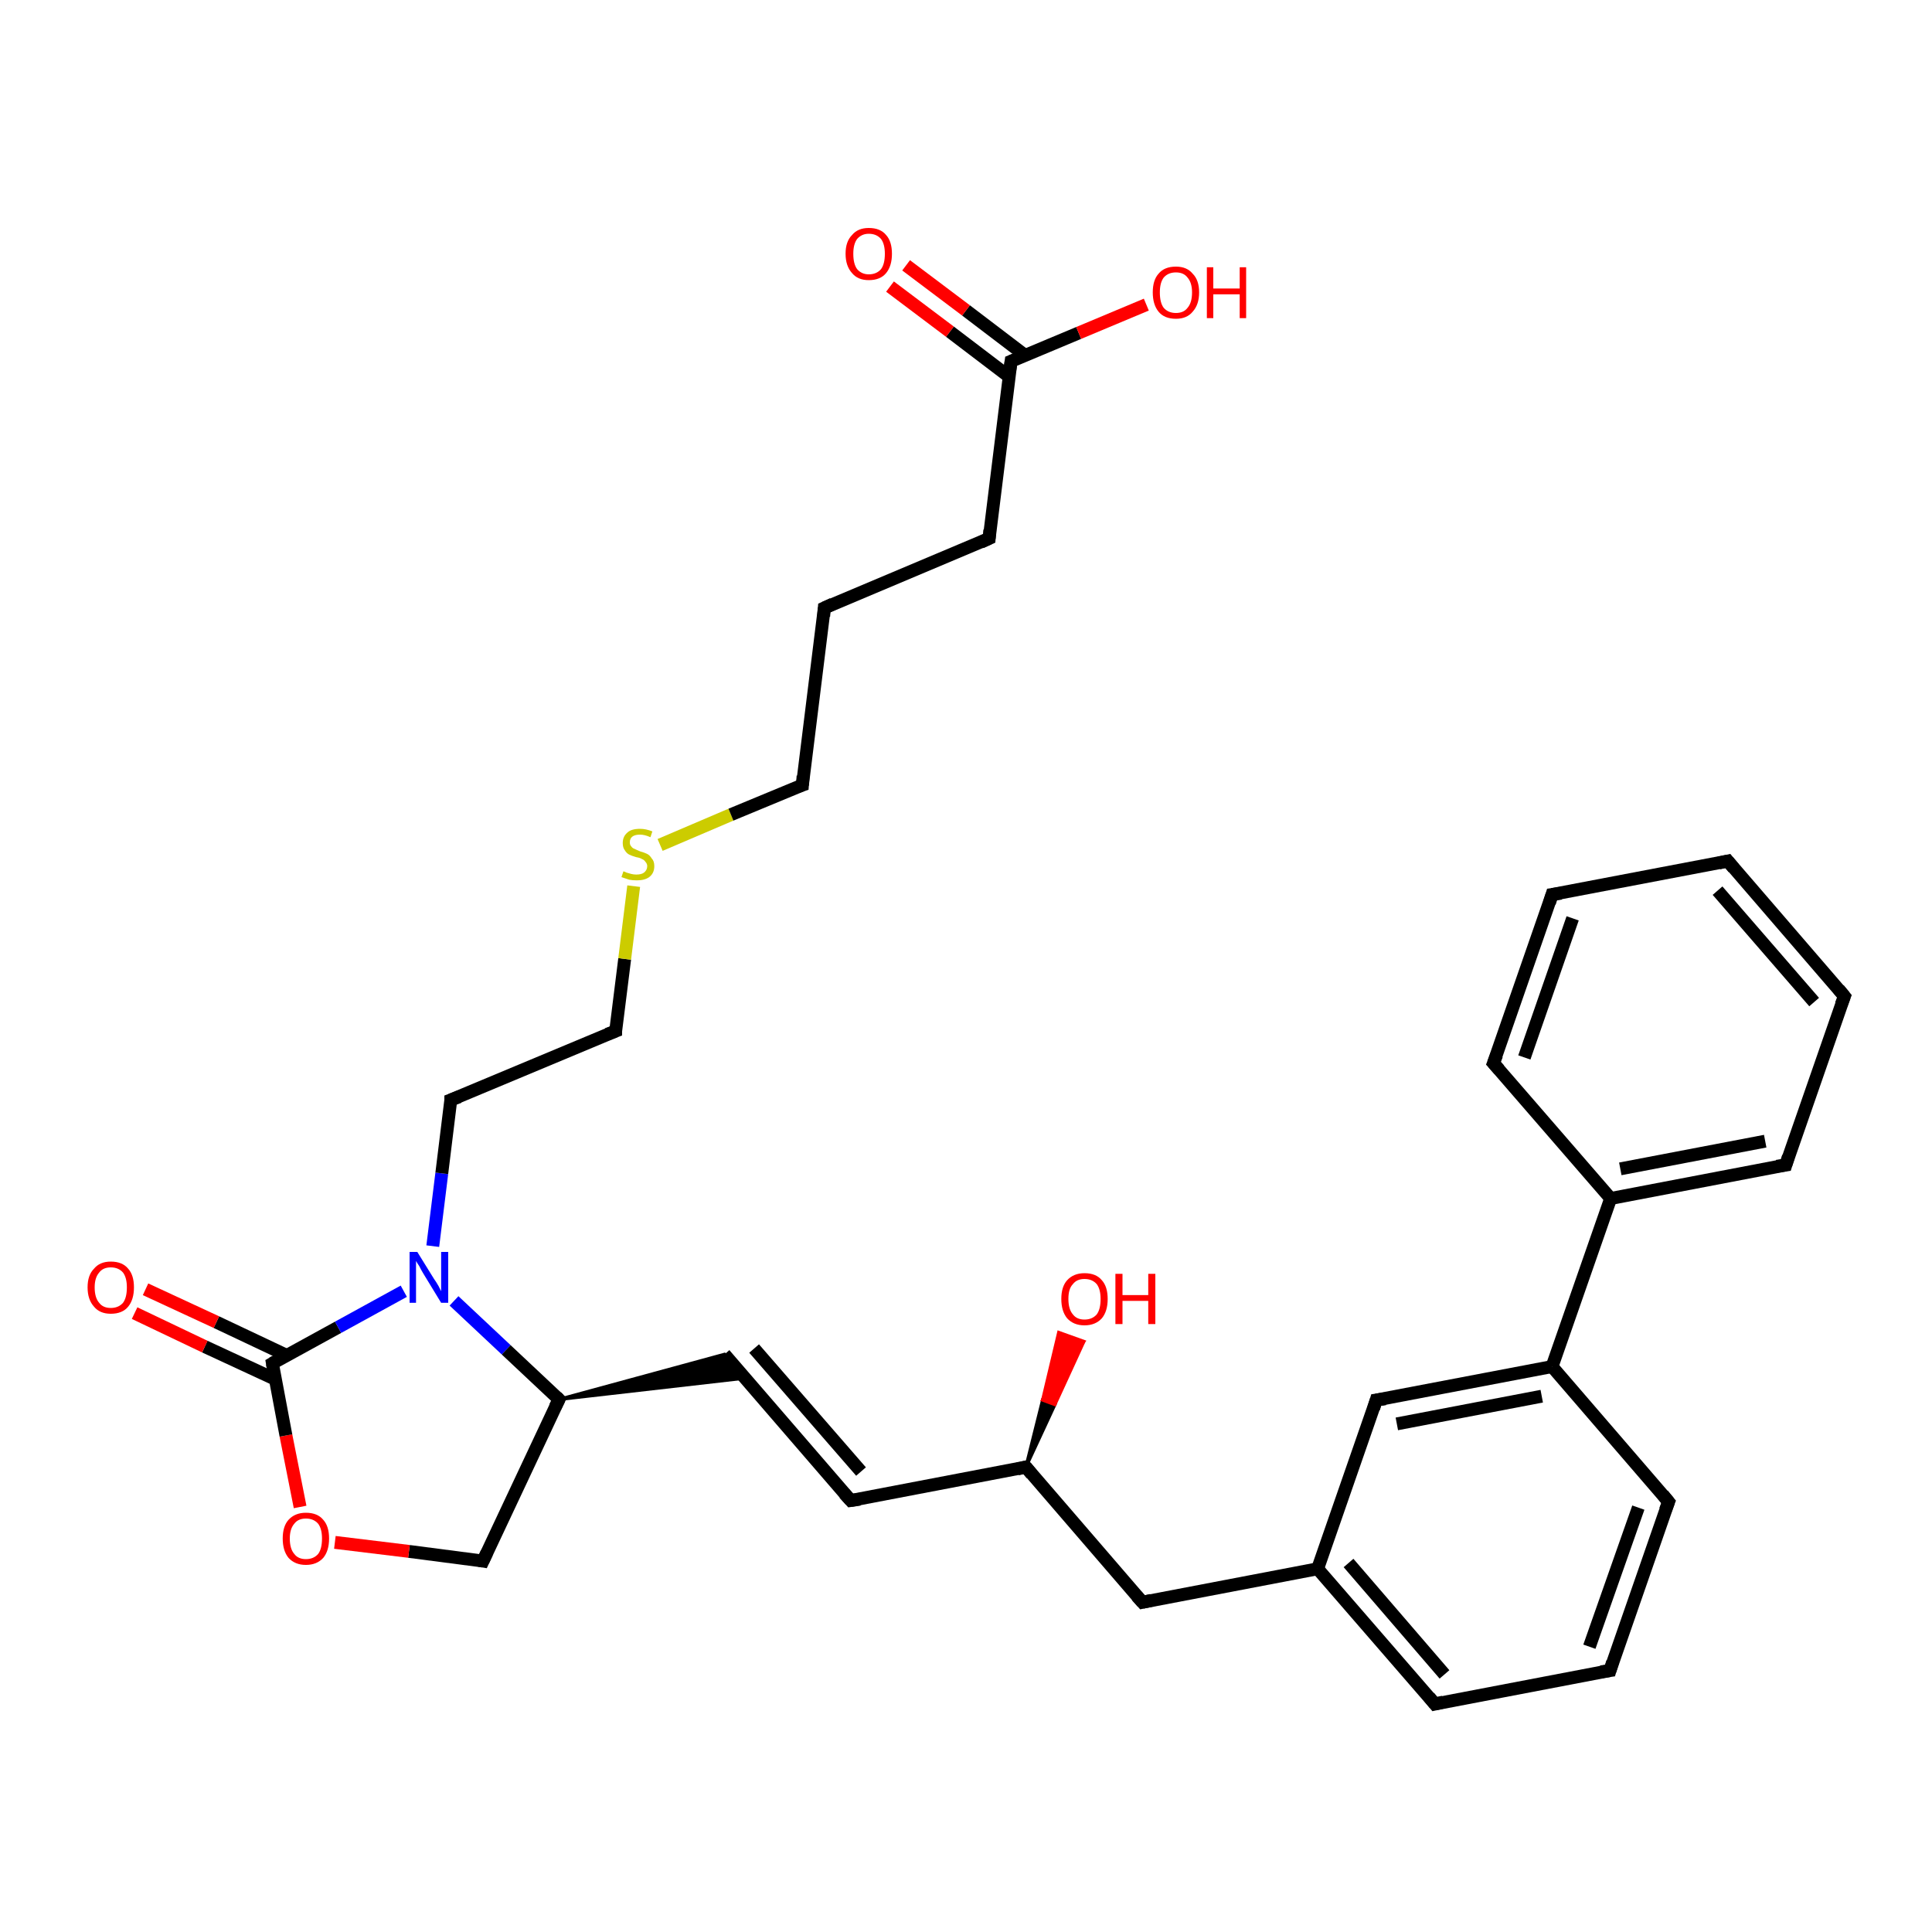 <?xml version='1.0' encoding='iso-8859-1'?>
<svg version='1.1' baseProfile='full'
              xmlns='http://www.w3.org/2000/svg'
                      xmlns:rdkit='http://www.rdkit.org/xml'
                      xmlns:xlink='http://www.w3.org/1999/xlink'
                  xml:space='preserve'
width='300px' height='300px' viewBox='0 0 300 300'>
<!-- END OF HEADER -->
<rect style='opacity:1.0;fill:#FFFFFF;stroke:none' width='300.0' height='300.0' x='0.0' y='0.0'> </rect>
<path class='bond-0 atom-1 atom-0' d='M 159.3,227.8 L 161.9,217.4 L 163.8,218.1 Z' style='fill:#000000;fill-rule:evenodd;fill-opacity:1;stroke:#000000;stroke-width:0.5px;stroke-linecap:butt;stroke-linejoin:miter;stroke-opacity:1;' />
<path class='bond-0 atom-1 atom-0' d='M 161.9,217.4 L 168.3,208.3 L 164.4,206.9 Z' style='fill:#FF0000;fill-rule:evenodd;fill-opacity:1;stroke:#FF0000;stroke-width:0.5px;stroke-linecap:butt;stroke-linejoin:miter;stroke-opacity:1;' />
<path class='bond-0 atom-1 atom-0' d='M 161.9,217.4 L 163.8,218.1 L 168.3,208.3 Z' style='fill:#FF0000;fill-rule:evenodd;fill-opacity:1;stroke:#FF0000;stroke-width:0.5px;stroke-linecap:butt;stroke-linejoin:miter;stroke-opacity:1;' />
<path class='bond-1 atom-1 atom-2' d='M 159.3,227.8 L 177.4,248.8' style='fill:none;fill-rule:evenodd;stroke:#000000;stroke-width:2.0px;stroke-linecap:butt;stroke-linejoin:miter;stroke-opacity:1' />
<path class='bond-2 atom-2 atom-3' d='M 177.4,248.8 L 204.6,243.6' style='fill:none;fill-rule:evenodd;stroke:#000000;stroke-width:2.0px;stroke-linecap:butt;stroke-linejoin:miter;stroke-opacity:1' />
<path class='bond-3 atom-3 atom-4' d='M 204.6,243.6 L 222.8,264.6' style='fill:none;fill-rule:evenodd;stroke:#000000;stroke-width:2.0px;stroke-linecap:butt;stroke-linejoin:miter;stroke-opacity:1' />
<path class='bond-3 atom-3 atom-4' d='M 209.4,242.7 L 224.3,260.0' style='fill:none;fill-rule:evenodd;stroke:#000000;stroke-width:2.0px;stroke-linecap:butt;stroke-linejoin:miter;stroke-opacity:1' />
<path class='bond-4 atom-4 atom-5' d='M 222.8,264.6 L 250.0,259.4' style='fill:none;fill-rule:evenodd;stroke:#000000;stroke-width:2.0px;stroke-linecap:butt;stroke-linejoin:miter;stroke-opacity:1' />
<path class='bond-5 atom-5 atom-6' d='M 250.0,259.4 L 259.1,233.2' style='fill:none;fill-rule:evenodd;stroke:#000000;stroke-width:2.0px;stroke-linecap:butt;stroke-linejoin:miter;stroke-opacity:1' />
<path class='bond-5 atom-5 atom-6' d='M 246.8,255.7 L 254.4,234.1' style='fill:none;fill-rule:evenodd;stroke:#000000;stroke-width:2.0px;stroke-linecap:butt;stroke-linejoin:miter;stroke-opacity:1' />
<path class='bond-6 atom-6 atom-7' d='M 259.1,233.2 L 241.0,212.2' style='fill:none;fill-rule:evenodd;stroke:#000000;stroke-width:2.0px;stroke-linecap:butt;stroke-linejoin:miter;stroke-opacity:1' />
<path class='bond-7 atom-7 atom-8' d='M 241.0,212.2 L 213.7,217.4' style='fill:none;fill-rule:evenodd;stroke:#000000;stroke-width:2.0px;stroke-linecap:butt;stroke-linejoin:miter;stroke-opacity:1' />
<path class='bond-7 atom-7 atom-8' d='M 239.4,216.8 L 216.9,221.1' style='fill:none;fill-rule:evenodd;stroke:#000000;stroke-width:2.0px;stroke-linecap:butt;stroke-linejoin:miter;stroke-opacity:1' />
<path class='bond-8 atom-7 atom-9' d='M 241.0,212.2 L 250.1,186.1' style='fill:none;fill-rule:evenodd;stroke:#000000;stroke-width:2.0px;stroke-linecap:butt;stroke-linejoin:miter;stroke-opacity:1' />
<path class='bond-9 atom-9 atom-10' d='M 250.1,186.1 L 277.3,180.9' style='fill:none;fill-rule:evenodd;stroke:#000000;stroke-width:2.0px;stroke-linecap:butt;stroke-linejoin:miter;stroke-opacity:1' />
<path class='bond-9 atom-9 atom-10' d='M 251.6,181.5 L 274.1,177.2' style='fill:none;fill-rule:evenodd;stroke:#000000;stroke-width:2.0px;stroke-linecap:butt;stroke-linejoin:miter;stroke-opacity:1' />
<path class='bond-10 atom-10 atom-11' d='M 277.3,180.9 L 286.4,154.7' style='fill:none;fill-rule:evenodd;stroke:#000000;stroke-width:2.0px;stroke-linecap:butt;stroke-linejoin:miter;stroke-opacity:1' />
<path class='bond-11 atom-11 atom-12' d='M 286.4,154.7 L 268.3,133.7' style='fill:none;fill-rule:evenodd;stroke:#000000;stroke-width:2.0px;stroke-linecap:butt;stroke-linejoin:miter;stroke-opacity:1' />
<path class='bond-11 atom-11 atom-12' d='M 281.7,155.6 L 266.7,138.3' style='fill:none;fill-rule:evenodd;stroke:#000000;stroke-width:2.0px;stroke-linecap:butt;stroke-linejoin:miter;stroke-opacity:1' />
<path class='bond-12 atom-12 atom-13' d='M 268.3,133.7 L 241.0,138.9' style='fill:none;fill-rule:evenodd;stroke:#000000;stroke-width:2.0px;stroke-linecap:butt;stroke-linejoin:miter;stroke-opacity:1' />
<path class='bond-13 atom-13 atom-14' d='M 241.0,138.9 L 231.9,165.1' style='fill:none;fill-rule:evenodd;stroke:#000000;stroke-width:2.0px;stroke-linecap:butt;stroke-linejoin:miter;stroke-opacity:1' />
<path class='bond-13 atom-13 atom-14' d='M 244.2,142.6 L 236.7,164.2' style='fill:none;fill-rule:evenodd;stroke:#000000;stroke-width:2.0px;stroke-linecap:butt;stroke-linejoin:miter;stroke-opacity:1' />
<path class='bond-14 atom-1 atom-15' d='M 159.3,227.8 L 132.1,233.0' style='fill:none;fill-rule:evenodd;stroke:#000000;stroke-width:2.0px;stroke-linecap:butt;stroke-linejoin:miter;stroke-opacity:1' />
<path class='bond-15 atom-15 atom-16' d='M 132.1,233.0 L 112.5,210.3' style='fill:none;fill-rule:evenodd;stroke:#000000;stroke-width:2.0px;stroke-linecap:butt;stroke-linejoin:miter;stroke-opacity:1' />
<path class='bond-15 atom-15 atom-16' d='M 133.7,228.5 L 117.1,209.4' style='fill:none;fill-rule:evenodd;stroke:#000000;stroke-width:2.0px;stroke-linecap:butt;stroke-linejoin:miter;stroke-opacity:1' />
<path class='bond-16 atom-17 atom-16' d='M 86.8,217.3 L 112.5,210.3 L 115.6,214.0 Z' style='fill:#000000;fill-rule:evenodd;fill-opacity:1;stroke:#000000;stroke-width:0.5px;stroke-linecap:butt;stroke-linejoin:miter;stroke-opacity:1;' />
<path class='bond-17 atom-17 atom-18' d='M 86.8,217.3 L 75.0,242.4' style='fill:none;fill-rule:evenodd;stroke:#000000;stroke-width:2.0px;stroke-linecap:butt;stroke-linejoin:miter;stroke-opacity:1' />
<path class='bond-18 atom-18 atom-19' d='M 75.0,242.4 L 63.5,240.9' style='fill:none;fill-rule:evenodd;stroke:#000000;stroke-width:2.0px;stroke-linecap:butt;stroke-linejoin:miter;stroke-opacity:1' />
<path class='bond-18 atom-18 atom-19' d='M 63.5,240.9 L 52.0,239.5' style='fill:none;fill-rule:evenodd;stroke:#FF0000;stroke-width:2.0px;stroke-linecap:butt;stroke-linejoin:miter;stroke-opacity:1' />
<path class='bond-19 atom-19 atom-20' d='M 46.6,234.0 L 44.4,222.9' style='fill:none;fill-rule:evenodd;stroke:#FF0000;stroke-width:2.0px;stroke-linecap:butt;stroke-linejoin:miter;stroke-opacity:1' />
<path class='bond-19 atom-19 atom-20' d='M 44.4,222.9 L 42.3,211.7' style='fill:none;fill-rule:evenodd;stroke:#000000;stroke-width:2.0px;stroke-linecap:butt;stroke-linejoin:miter;stroke-opacity:1' />
<path class='bond-20 atom-20 atom-21' d='M 44.6,210.5 L 33.6,205.3' style='fill:none;fill-rule:evenodd;stroke:#000000;stroke-width:2.0px;stroke-linecap:butt;stroke-linejoin:miter;stroke-opacity:1' />
<path class='bond-20 atom-20 atom-21' d='M 33.6,205.3 L 22.6,200.2' style='fill:none;fill-rule:evenodd;stroke:#FF0000;stroke-width:2.0px;stroke-linecap:butt;stroke-linejoin:miter;stroke-opacity:1' />
<path class='bond-20 atom-20 atom-21' d='M 42.8,214.2 L 31.8,209.1' style='fill:none;fill-rule:evenodd;stroke:#000000;stroke-width:2.0px;stroke-linecap:butt;stroke-linejoin:miter;stroke-opacity:1' />
<path class='bond-20 atom-20 atom-21' d='M 31.8,209.1 L 20.9,203.9' style='fill:none;fill-rule:evenodd;stroke:#FF0000;stroke-width:2.0px;stroke-linecap:butt;stroke-linejoin:miter;stroke-opacity:1' />
<path class='bond-21 atom-20 atom-22' d='M 42.3,211.7 L 52.5,206.1' style='fill:none;fill-rule:evenodd;stroke:#000000;stroke-width:2.0px;stroke-linecap:butt;stroke-linejoin:miter;stroke-opacity:1' />
<path class='bond-21 atom-20 atom-22' d='M 52.5,206.1 L 62.7,200.5' style='fill:none;fill-rule:evenodd;stroke:#0000FF;stroke-width:2.0px;stroke-linecap:butt;stroke-linejoin:miter;stroke-opacity:1' />
<path class='bond-22 atom-22 atom-23' d='M 67.2,193.5 L 68.6,182.2' style='fill:none;fill-rule:evenodd;stroke:#0000FF;stroke-width:2.0px;stroke-linecap:butt;stroke-linejoin:miter;stroke-opacity:1' />
<path class='bond-22 atom-22 atom-23' d='M 68.6,182.2 L 70.0,170.8' style='fill:none;fill-rule:evenodd;stroke:#000000;stroke-width:2.0px;stroke-linecap:butt;stroke-linejoin:miter;stroke-opacity:1' />
<path class='bond-23 atom-23 atom-24' d='M 70.0,170.8 L 95.6,160.1' style='fill:none;fill-rule:evenodd;stroke:#000000;stroke-width:2.0px;stroke-linecap:butt;stroke-linejoin:miter;stroke-opacity:1' />
<path class='bond-24 atom-24 atom-25' d='M 95.6,160.1 L 97.0,148.9' style='fill:none;fill-rule:evenodd;stroke:#000000;stroke-width:2.0px;stroke-linecap:butt;stroke-linejoin:miter;stroke-opacity:1' />
<path class='bond-24 atom-24 atom-25' d='M 97.0,148.9 L 98.4,137.6' style='fill:none;fill-rule:evenodd;stroke:#CCCC00;stroke-width:2.0px;stroke-linecap:butt;stroke-linejoin:miter;stroke-opacity:1' />
<path class='bond-25 atom-25 atom-26' d='M 102.5,131.2 L 113.5,126.5' style='fill:none;fill-rule:evenodd;stroke:#CCCC00;stroke-width:2.0px;stroke-linecap:butt;stroke-linejoin:miter;stroke-opacity:1' />
<path class='bond-25 atom-25 atom-26' d='M 113.5,126.5 L 124.6,121.9' style='fill:none;fill-rule:evenodd;stroke:#000000;stroke-width:2.0px;stroke-linecap:butt;stroke-linejoin:miter;stroke-opacity:1' />
<path class='bond-26 atom-26 atom-27' d='M 124.6,121.9 L 128.0,94.4' style='fill:none;fill-rule:evenodd;stroke:#000000;stroke-width:2.0px;stroke-linecap:butt;stroke-linejoin:miter;stroke-opacity:1' />
<path class='bond-27 atom-27 atom-28' d='M 128.0,94.4 L 153.6,83.6' style='fill:none;fill-rule:evenodd;stroke:#000000;stroke-width:2.0px;stroke-linecap:butt;stroke-linejoin:miter;stroke-opacity:1' />
<path class='bond-28 atom-28 atom-29' d='M 153.6,83.6 L 157.0,56.1' style='fill:none;fill-rule:evenodd;stroke:#000000;stroke-width:2.0px;stroke-linecap:butt;stroke-linejoin:miter;stroke-opacity:1' />
<path class='bond-29 atom-29 atom-30' d='M 157.0,56.1 L 167.5,51.7' style='fill:none;fill-rule:evenodd;stroke:#000000;stroke-width:2.0px;stroke-linecap:butt;stroke-linejoin:miter;stroke-opacity:1' />
<path class='bond-29 atom-29 atom-30' d='M 167.5,51.7 L 178.0,47.3' style='fill:none;fill-rule:evenodd;stroke:#FF0000;stroke-width:2.0px;stroke-linecap:butt;stroke-linejoin:miter;stroke-opacity:1' />
<path class='bond-30 atom-29 atom-31' d='M 159.2,55.2 L 150.0,48.2' style='fill:none;fill-rule:evenodd;stroke:#000000;stroke-width:2.0px;stroke-linecap:butt;stroke-linejoin:miter;stroke-opacity:1' />
<path class='bond-30 atom-29 atom-31' d='M 150.0,48.2 L 140.7,41.2' style='fill:none;fill-rule:evenodd;stroke:#FF0000;stroke-width:2.0px;stroke-linecap:butt;stroke-linejoin:miter;stroke-opacity:1' />
<path class='bond-30 atom-29 atom-31' d='M 156.7,58.5 L 147.5,51.5' style='fill:none;fill-rule:evenodd;stroke:#000000;stroke-width:2.0px;stroke-linecap:butt;stroke-linejoin:miter;stroke-opacity:1' />
<path class='bond-30 atom-29 atom-31' d='M 147.5,51.5 L 138.2,44.5' style='fill:none;fill-rule:evenodd;stroke:#FF0000;stroke-width:2.0px;stroke-linecap:butt;stroke-linejoin:miter;stroke-opacity:1' />
<path class='bond-31 atom-8 atom-3' d='M 213.7,217.4 L 204.6,243.6' style='fill:none;fill-rule:evenodd;stroke:#000000;stroke-width:2.0px;stroke-linecap:butt;stroke-linejoin:miter;stroke-opacity:1' />
<path class='bond-32 atom-14 atom-9' d='M 231.9,165.1 L 250.1,186.1' style='fill:none;fill-rule:evenodd;stroke:#000000;stroke-width:2.0px;stroke-linecap:butt;stroke-linejoin:miter;stroke-opacity:1' />
<path class='bond-33 atom-22 atom-17' d='M 70.5,202.0 L 78.6,209.6' style='fill:none;fill-rule:evenodd;stroke:#0000FF;stroke-width:2.0px;stroke-linecap:butt;stroke-linejoin:miter;stroke-opacity:1' />
<path class='bond-33 atom-22 atom-17' d='M 78.6,209.6 L 86.8,217.3' style='fill:none;fill-rule:evenodd;stroke:#000000;stroke-width:2.0px;stroke-linecap:butt;stroke-linejoin:miter;stroke-opacity:1' />
<path d='M 160.2,228.9 L 159.3,227.8 L 158.0,228.1' style='fill:none;stroke:#000000;stroke-width:2.0px;stroke-linecap:butt;stroke-linejoin:miter;stroke-opacity:1;' />
<path d='M 176.5,247.8 L 177.4,248.8 L 178.8,248.5' style='fill:none;stroke:#000000;stroke-width:2.0px;stroke-linecap:butt;stroke-linejoin:miter;stroke-opacity:1;' />
<path d='M 221.9,263.5 L 222.8,264.6 L 224.1,264.3' style='fill:none;stroke:#000000;stroke-width:2.0px;stroke-linecap:butt;stroke-linejoin:miter;stroke-opacity:1;' />
<path d='M 248.6,259.6 L 250.0,259.4 L 250.4,258.1' style='fill:none;stroke:#000000;stroke-width:2.0px;stroke-linecap:butt;stroke-linejoin:miter;stroke-opacity:1;' />
<path d='M 258.6,234.5 L 259.1,233.2 L 258.2,232.1' style='fill:none;stroke:#000000;stroke-width:2.0px;stroke-linecap:butt;stroke-linejoin:miter;stroke-opacity:1;' />
<path d='M 215.1,217.2 L 213.7,217.4 L 213.3,218.7' style='fill:none;stroke:#000000;stroke-width:2.0px;stroke-linecap:butt;stroke-linejoin:miter;stroke-opacity:1;' />
<path d='M 275.9,181.1 L 277.3,180.9 L 277.7,179.6' style='fill:none;stroke:#000000;stroke-width:2.0px;stroke-linecap:butt;stroke-linejoin:miter;stroke-opacity:1;' />
<path d='M 285.9,156.0 L 286.4,154.7 L 285.5,153.6' style='fill:none;stroke:#000000;stroke-width:2.0px;stroke-linecap:butt;stroke-linejoin:miter;stroke-opacity:1;' />
<path d='M 269.2,134.8 L 268.3,133.7 L 266.9,134.0' style='fill:none;stroke:#000000;stroke-width:2.0px;stroke-linecap:butt;stroke-linejoin:miter;stroke-opacity:1;' />
<path d='M 242.4,138.7 L 241.0,138.9 L 240.6,140.2' style='fill:none;stroke:#000000;stroke-width:2.0px;stroke-linecap:butt;stroke-linejoin:miter;stroke-opacity:1;' />
<path d='M 232.4,163.8 L 231.9,165.1 L 232.8,166.1' style='fill:none;stroke:#000000;stroke-width:2.0px;stroke-linecap:butt;stroke-linejoin:miter;stroke-opacity:1;' />
<path d='M 133.5,232.8 L 132.1,233.0 L 131.1,231.9' style='fill:none;stroke:#000000;stroke-width:2.0px;stroke-linecap:butt;stroke-linejoin:miter;stroke-opacity:1;' />
<path d='M 86.2,218.5 L 86.8,217.3 L 86.4,216.9' style='fill:none;stroke:#000000;stroke-width:2.0px;stroke-linecap:butt;stroke-linejoin:miter;stroke-opacity:1;' />
<path d='M 75.6,241.1 L 75.0,242.4 L 74.4,242.3' style='fill:none;stroke:#000000;stroke-width:2.0px;stroke-linecap:butt;stroke-linejoin:miter;stroke-opacity:1;' />
<path d='M 42.4,212.3 L 42.3,211.7 L 42.8,211.4' style='fill:none;stroke:#000000;stroke-width:2.0px;stroke-linecap:butt;stroke-linejoin:miter;stroke-opacity:1;' />
<path d='M 70.0,171.4 L 70.0,170.8 L 71.3,170.3' style='fill:none;stroke:#000000;stroke-width:2.0px;stroke-linecap:butt;stroke-linejoin:miter;stroke-opacity:1;' />
<path d='M 94.3,160.6 L 95.6,160.1 L 95.6,159.5' style='fill:none;stroke:#000000;stroke-width:2.0px;stroke-linecap:butt;stroke-linejoin:miter;stroke-opacity:1;' />
<path d='M 124.0,122.1 L 124.6,121.9 L 124.7,120.5' style='fill:none;stroke:#000000;stroke-width:2.0px;stroke-linecap:butt;stroke-linejoin:miter;stroke-opacity:1;' />
<path d='M 127.9,95.7 L 128.0,94.4 L 129.3,93.8' style='fill:none;stroke:#000000;stroke-width:2.0px;stroke-linecap:butt;stroke-linejoin:miter;stroke-opacity:1;' />
<path d='M 152.3,84.2 L 153.6,83.6 L 153.7,82.3' style='fill:none;stroke:#000000;stroke-width:2.0px;stroke-linecap:butt;stroke-linejoin:miter;stroke-opacity:1;' />
<path d='M 156.8,57.5 L 157.0,56.1 L 157.5,55.9' style='fill:none;stroke:#000000;stroke-width:2.0px;stroke-linecap:butt;stroke-linejoin:miter;stroke-opacity:1;' />
<path class='atom-0' d='M 164.8 201.7
Q 164.8 199.8, 165.7 198.8
Q 166.7 197.7, 168.4 197.7
Q 170.2 197.7, 171.1 198.8
Q 172.0 199.8, 172.0 201.7
Q 172.0 203.6, 171.1 204.7
Q 170.1 205.8, 168.4 205.8
Q 166.7 205.8, 165.7 204.7
Q 164.8 203.6, 164.8 201.7
M 168.4 204.9
Q 169.6 204.9, 170.3 204.1
Q 170.9 203.3, 170.9 201.7
Q 170.9 200.2, 170.3 199.4
Q 169.6 198.6, 168.4 198.6
Q 167.2 198.6, 166.6 199.4
Q 165.9 200.1, 165.9 201.7
Q 165.9 203.3, 166.6 204.1
Q 167.2 204.9, 168.4 204.9
' fill='#FF0000'/>
<path class='atom-0' d='M 173.2 197.8
L 174.3 197.8
L 174.3 201.1
L 178.3 201.1
L 178.3 197.8
L 179.4 197.8
L 179.4 205.6
L 178.3 205.6
L 178.3 202.0
L 174.3 202.0
L 174.3 205.6
L 173.2 205.6
L 173.2 197.8
' fill='#FF0000'/>
<path class='atom-19' d='M 43.9 238.9
Q 43.9 237.0, 44.8 236.0
Q 45.8 234.9, 47.5 234.9
Q 49.3 234.9, 50.2 236.0
Q 51.1 237.0, 51.1 238.9
Q 51.1 240.8, 50.2 241.9
Q 49.2 243.0, 47.5 243.0
Q 45.8 243.0, 44.8 241.9
Q 43.9 240.8, 43.9 238.9
M 47.5 242.1
Q 48.7 242.1, 49.4 241.3
Q 50.0 240.5, 50.0 238.9
Q 50.0 237.4, 49.4 236.6
Q 48.7 235.8, 47.5 235.8
Q 46.3 235.8, 45.7 236.6
Q 45.0 237.4, 45.0 238.9
Q 45.0 240.5, 45.7 241.3
Q 46.3 242.1, 47.5 242.1
' fill='#FF0000'/>
<path class='atom-21' d='M 13.6 199.9
Q 13.6 198.0, 14.6 197.0
Q 15.5 195.9, 17.2 195.9
Q 19.0 195.9, 19.9 197.0
Q 20.8 198.0, 20.8 199.9
Q 20.8 201.8, 19.9 202.9
Q 19.0 204.0, 17.2 204.0
Q 15.5 204.0, 14.6 202.9
Q 13.6 201.8, 13.6 199.9
M 17.2 203.1
Q 18.4 203.1, 19.1 202.3
Q 19.7 201.5, 19.7 199.9
Q 19.7 198.4, 19.1 197.6
Q 18.4 196.8, 17.2 196.8
Q 16.0 196.8, 15.4 197.6
Q 14.7 198.4, 14.7 199.9
Q 14.7 201.5, 15.4 202.3
Q 16.0 203.1, 17.2 203.1
' fill='#FF0000'/>
<path class='atom-22' d='M 64.8 194.4
L 67.4 198.6
Q 67.7 199.0, 68.1 199.7
Q 68.5 200.5, 68.5 200.5
L 68.5 194.4
L 69.6 194.4
L 69.6 202.3
L 68.5 202.3
L 65.7 197.7
Q 65.4 197.2, 65.1 196.6
Q 64.7 196.0, 64.6 195.8
L 64.6 202.3
L 63.6 202.3
L 63.6 194.4
L 64.8 194.4
' fill='#0000FF'/>
<path class='atom-25' d='M 96.8 135.3
Q 96.9 135.3, 97.3 135.5
Q 97.6 135.6, 98.0 135.7
Q 98.4 135.8, 98.8 135.8
Q 99.6 135.8, 100.0 135.5
Q 100.5 135.1, 100.5 134.5
Q 100.5 134.1, 100.2 133.8
Q 100.0 133.5, 99.7 133.4
Q 99.4 133.2, 98.8 133.1
Q 98.1 132.9, 97.7 132.7
Q 97.3 132.5, 97.0 132.0
Q 96.7 131.6, 96.7 130.9
Q 96.7 129.9, 97.4 129.3
Q 98.0 128.7, 99.4 128.7
Q 100.3 128.7, 101.3 129.1
L 101.0 130.0
Q 100.1 129.6, 99.4 129.6
Q 98.6 129.6, 98.2 129.9
Q 97.8 130.2, 97.8 130.8
Q 97.8 131.2, 98.0 131.4
Q 98.2 131.7, 98.5 131.8
Q 98.9 132.0, 99.4 132.2
Q 100.1 132.4, 100.5 132.6
Q 100.9 132.8, 101.2 133.3
Q 101.6 133.7, 101.6 134.5
Q 101.6 135.6, 100.8 136.2
Q 100.1 136.7, 98.9 136.7
Q 98.2 136.7, 97.7 136.6
Q 97.1 136.4, 96.5 136.2
L 96.8 135.3
' fill='#CCCC00'/>
<path class='atom-30' d='M 179.0 45.4
Q 179.0 43.5, 179.9 42.5
Q 180.8 41.4, 182.6 41.4
Q 184.3 41.4, 185.2 42.5
Q 186.2 43.5, 186.2 45.4
Q 186.2 47.3, 185.2 48.4
Q 184.3 49.5, 182.6 49.5
Q 180.8 49.5, 179.9 48.4
Q 179.0 47.3, 179.0 45.4
M 182.6 48.6
Q 183.8 48.6, 184.4 47.8
Q 185.1 47.0, 185.1 45.4
Q 185.1 43.9, 184.4 43.1
Q 183.8 42.3, 182.6 42.3
Q 181.4 42.3, 180.7 43.1
Q 180.1 43.9, 180.1 45.4
Q 180.1 47.0, 180.7 47.8
Q 181.4 48.6, 182.6 48.6
' fill='#FF0000'/>
<path class='atom-30' d='M 187.4 41.5
L 188.4 41.5
L 188.4 44.8
L 192.5 44.8
L 192.5 41.5
L 193.5 41.5
L 193.5 49.4
L 192.5 49.4
L 192.5 45.7
L 188.4 45.7
L 188.4 49.4
L 187.4 49.4
L 187.4 41.5
' fill='#FF0000'/>
<path class='atom-31' d='M 131.3 39.4
Q 131.3 37.5, 132.3 36.5
Q 133.2 35.4, 134.9 35.4
Q 136.7 35.4, 137.6 36.5
Q 138.5 37.5, 138.5 39.4
Q 138.5 41.3, 137.6 42.4
Q 136.7 43.5, 134.9 43.5
Q 133.2 43.5, 132.3 42.4
Q 131.3 41.3, 131.3 39.4
M 134.9 42.6
Q 136.1 42.6, 136.8 41.8
Q 137.4 41.0, 137.4 39.4
Q 137.4 37.9, 136.8 37.1
Q 136.1 36.3, 134.9 36.3
Q 133.8 36.3, 133.1 37.1
Q 132.5 37.9, 132.5 39.4
Q 132.5 41.0, 133.1 41.8
Q 133.8 42.6, 134.9 42.6
' fill='#FF0000'/>
</svg>
